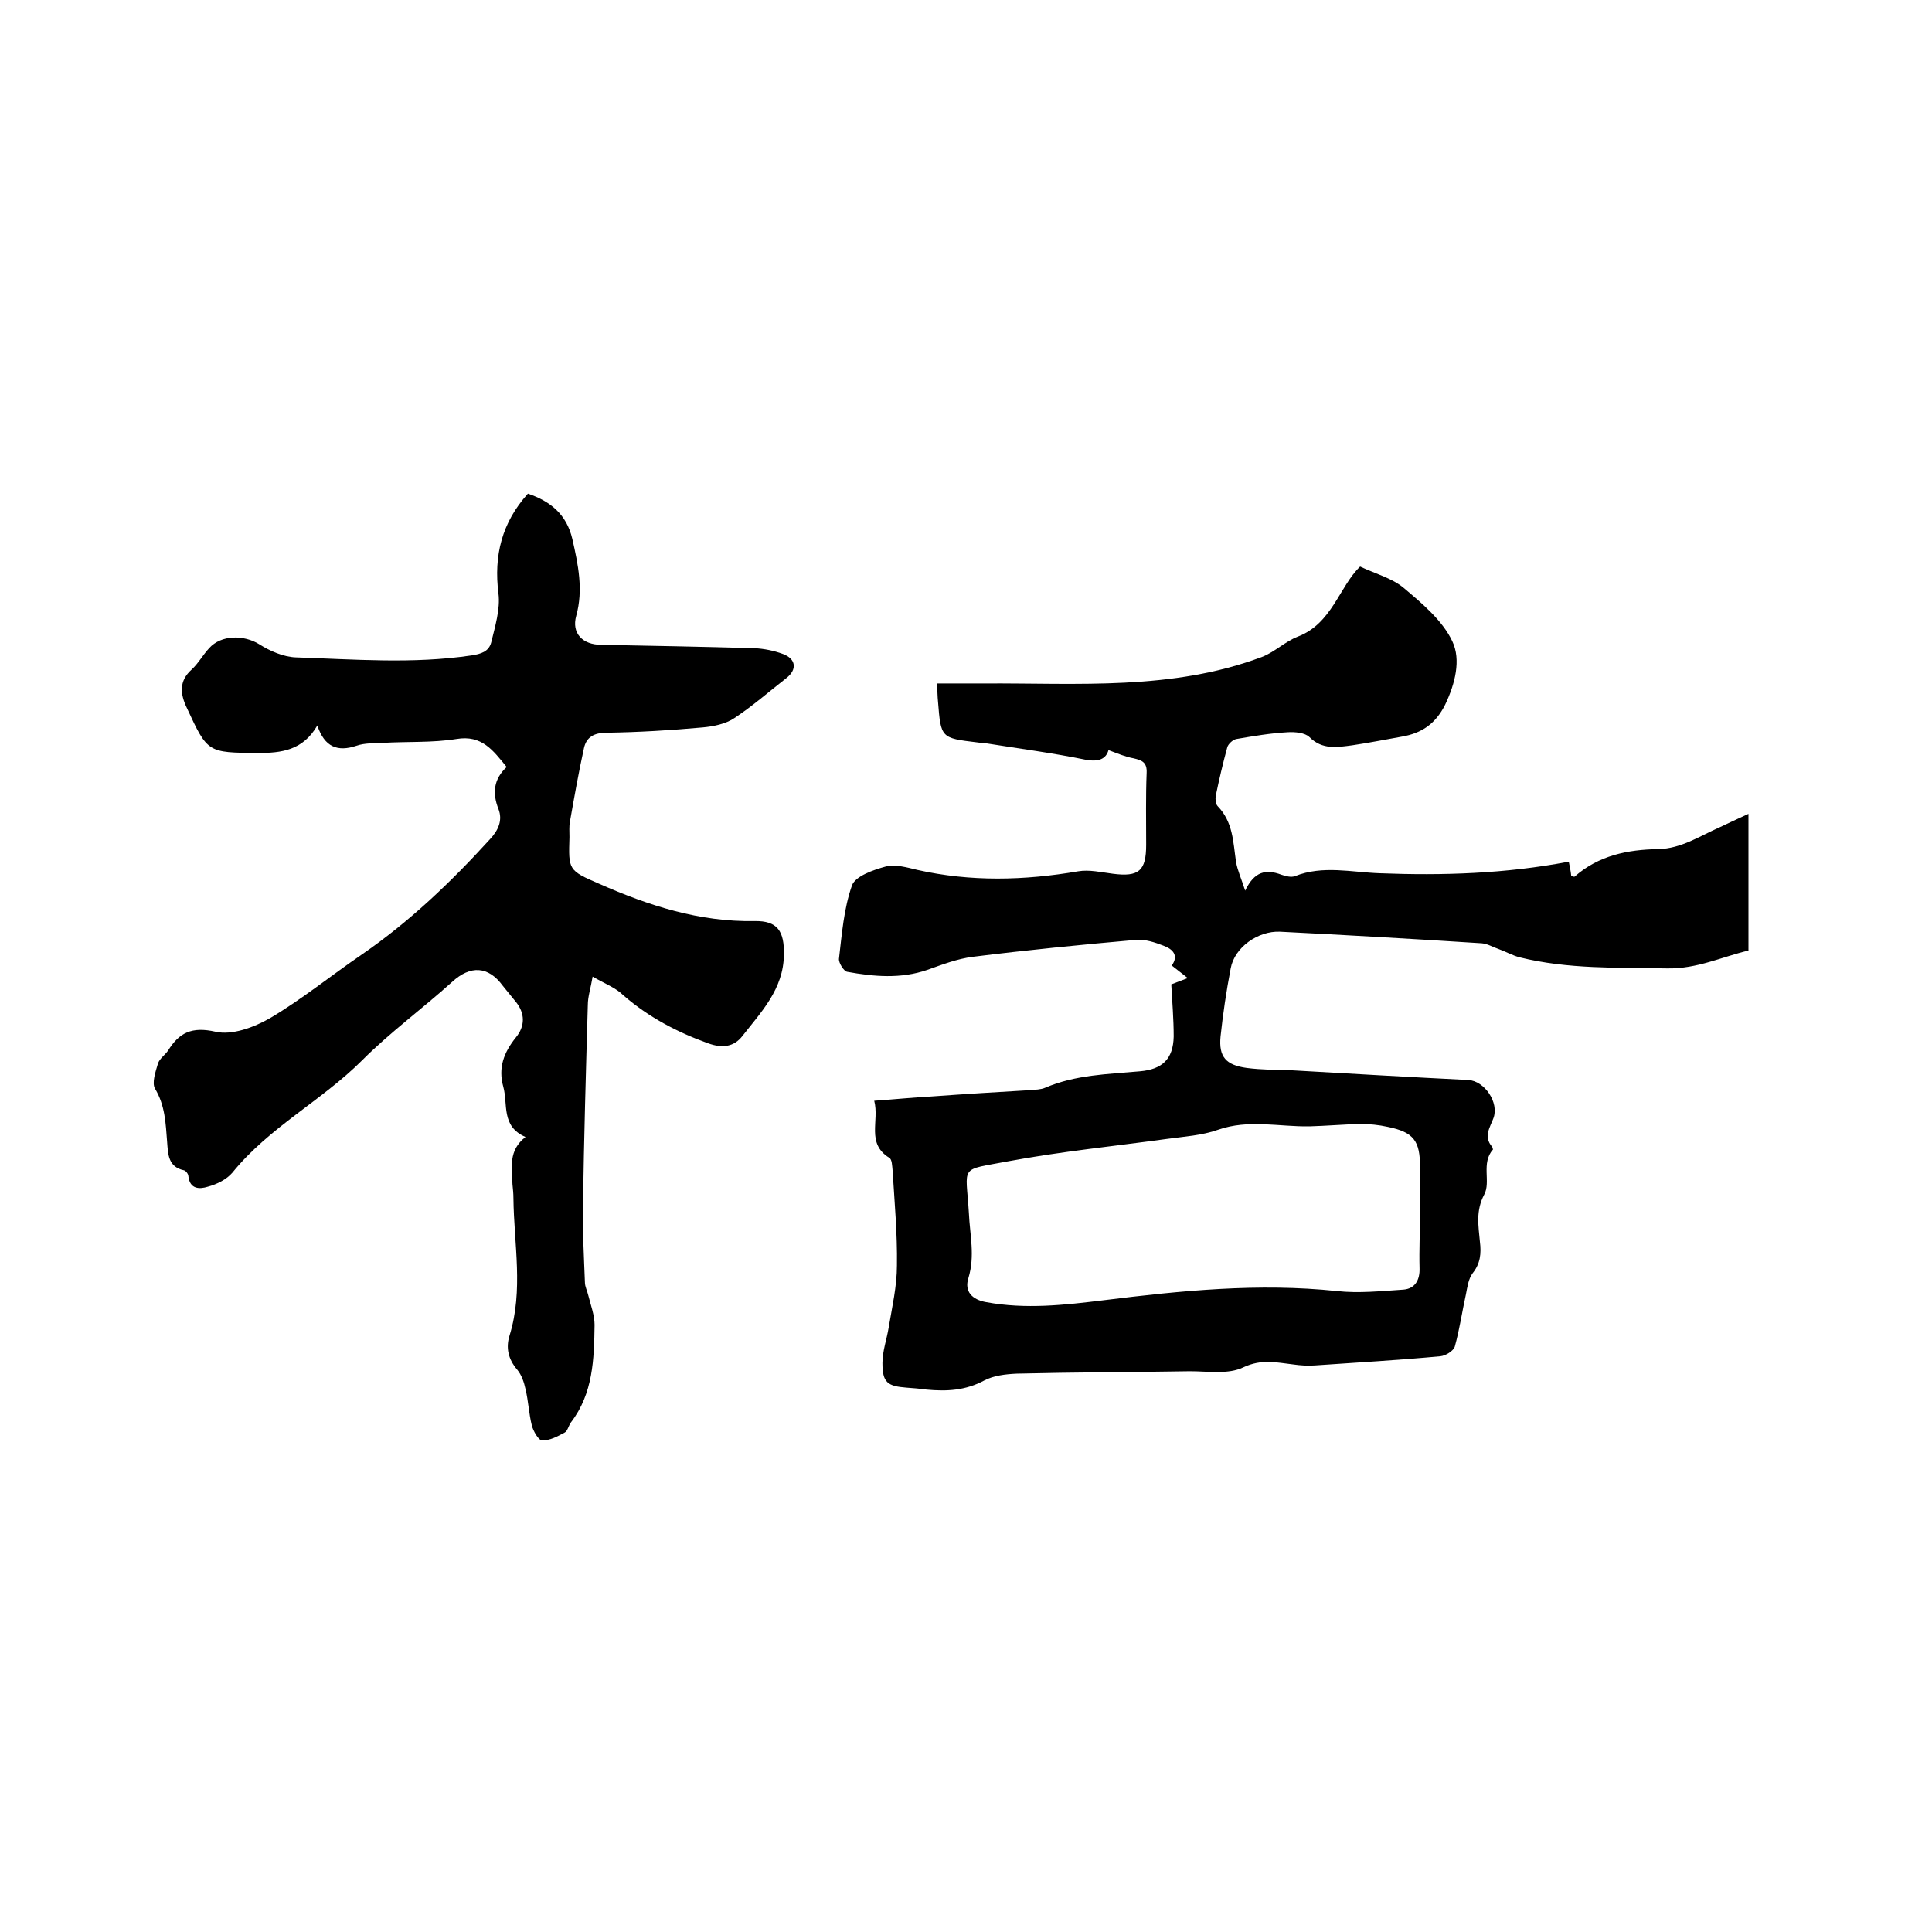 <svg enable-background="new 0 0 400 400" viewBox="0 0 400 400" xmlns="http://www.w3.org/2000/svg"><path d="m281.6 117.3c3.2 1.5 6.6 2.4 9 4.4 3.8 3.2 8.1 6.8 10.1 11.1 1.8 3.8.6 8.7-1.5 13.1-2 4-4.9 5.9-8.9 6.6-3.4.6-6.9 1.3-10.3 1.8-3.1.4-6.2 1-8.9-1.7-.9-.9-3-1.1-4.5-1-3.6.2-7.1.8-10.6 1.4-.7.1-1.7 1-1.9 1.7-.9 3.3-1.7 6.7-2.4 10.1-.1.7 0 1.7.4 2.1 3.2 3.3 3.2 7.4 3.8 11.5.3 1.8 1.1 3.5 1.9 6 1.9-4 4.3-4.5 7.5-3.3.9.3 2 .6 2.8.3 5.8-2.3 11.7-.8 17.6-.6 13 .5 26 .1 39.1-2.4.2 1 .4 1.9.5 2.9.3.1.6.3.7.2 5-4.4 11-5.6 17.3-5.7 4.8-.1 8.6-2.7 12.7-4.5 1.9-.9 3.8-1.8 6-2.8v28.3c-5.5 1.3-10.6 3.8-16.8 3.7-10.3-.2-20.5.2-30.6-2.3-1.5-.4-2.9-1.2-4.3-1.7-1.2-.4-2.3-1.1-3.5-1.2-13.9-.9-27.9-1.7-41.8-2.4-4.5-.2-9.4 3.2-10.2 7.6-.9 4.7-1.6 9.4-2.1 14.1-.4 4.2 1.1 5.9 5.4 6.5 3.1.4 6.3.4 9.5.5 12.1.7 24.3 1.4 36.4 2 3.4.2 6.4 4.7 5.2 7.9-.7 1.9-2.1 3.8-.3 5.9.1.1.2.5.2.6-2.5 2.8-.4 6.7-1.8 9.3-1.8 3.4-1.2 6.5-.9 9.8.3 2.4.1 4.5-1.5 6.5-.9 1.2-1.1 2.9-1.4 4.4-.8 3.6-1.3 7.2-2.3 10.8-.3.9-1.9 1.9-3 2-8.6.8-17.3 1.3-26 1.9-1.5.1-3 0-4.4-.2-3.5-.4-6.6-1.2-10.4.6-3.1 1.5-7.3.8-11 .8-12 .2-23.9.2-35.9.5-2.3.1-4.8.4-6.7 1.4-3.9 2.1-7.8 2.3-12 1.9-1.4-.2-2.7-.3-4.1-.4-4-.3-5-1.1-5-5.1 0-2.5.9-4.9 1.3-7.4.7-4.2 1.7-8.5 1.7-12.8.1-6.6-.5-13.1-.9-19.7-.1-.9-.1-2.3-.7-2.6-4.8-3-2-7.6-3.1-11.8 4.3-.3 8.2-.7 12-.9 6.8-.5 13.5-.9 20.3-1.3 1-.1 2.2-.1 3.1-.5 6.3-2.7 13-2.8 19.6-3.4 4.6-.4 6.9-2.5 7-7.2 0-3.6-.3-7.1-.5-10.8 1-.4 1.9-.7 3.4-1.3-1.2-1-2.2-1.7-3.3-2.6 1.5-2.1.2-3.4-1.7-4.1-1.8-.7-3.9-1.4-5.8-1.2-11.3 1-22.5 2.1-33.7 3.5-3.2.4-6.3 1.6-9.4 2.7-5.5 1.9-11.1 1.4-16.6.4-.7-.1-1.8-1.9-1.7-2.7.6-5.1 1-10.4 2.7-15.2.7-1.9 4.4-3.2 7-3.9 2-.5 4.4.2 6.5.7 11.1 2.5 22.2 2.2 33.3.3 2.3-.4 4.8.2 7.2.5 5.4.7 6.9-.6 6.9-6 0-5-.1-10 .1-14.9.1-2.2-1-2.6-2.7-3-1.7-.3-3.3-1-5.2-1.7-.5 1.8-2 2.5-4.7 2-6.8-1.4-13.7-2.3-20.6-3.4-.6-.1-1.3-.1-1.9-.2-7.5-.9-7.5-.9-8.1-8.5-.1-.9-.1-1.9-.2-3.7h9.9c19.3-.1 38.8 1.5 57.4-5.5 2.6-1 4.8-3.2 7.4-4.2 7.1-2.7 8.6-10.4 12.9-14.5zm12.4 133.8c0-3.2 0-6.4 0-9.5 0-5.4-1.3-7.2-6.7-8.3-1.8-.4-3.8-.6-5.7-.6-3.5.1-7 .4-10.5.5-6.3.1-12.6-1.5-18.9.7-3.4 1.2-7 1.4-10.6 1.9-10.9 1.5-21.9 2.6-32.7 4.6-10.5 2-8.9.6-8.3 10.8.2 4.5 1.3 8.8-.1 13.4-.9 2.8.8 4.5 3.7 5 8.1 1.5 16.2.6 24.3-.4 16.1-2 32.1-3.6 48.3-1.9 4.5.5 9.2 0 13.8-.3 2.3-.2 3.4-1.9 3.3-4.5-.1-3.7.1-7.5.1-11.4z"/><path d="m122.7 202.2c-.4 2.4-1 4.1-1 5.9-.4 13.8-.8 27.7-1 41.5-.1 5.3.2 10.6.4 15.9 0 .9.5 1.8.7 2.7.5 2 1.3 4.1 1.3 6.1-.1 7.1-.3 14.2-4.9 20.2-.5.7-.7 1.8-1.3 2.1-1.5.8-3.1 1.7-4.7 1.6-.7 0-1.8-1.9-2.1-3.1-.6-2.4-.7-5-1.3-7.5-.3-1.4-.8-2.9-1.7-4-1.9-2.2-2.4-4.6-1.6-7.1 2.9-9.4.9-18.9.8-28.4 0-1-.1-1.9-.2-2.9-.1-3.5-.9-7 2.7-9.8-5.1-2.2-3.6-6.8-4.6-10.4-1.1-3.9.1-7.1 2.6-10.2 1.9-2.3 2-5-.1-7.5-.9-1.1-1.7-2.1-2.6-3.2-3-4.1-6.7-4.3-10.5-.8-6.1 5.5-12.8 10.4-18.6 16.2-8.4 8.4-19.3 13.9-26.9 23.3-1.2 1.4-3.2 2.4-5.1 2.9-1.6.5-3.7.6-4-2.2 0-.4-.5-1.1-.9-1.2-3.3-.7-3.3-3.3-3.5-5.9-.3-3.8-.4-7.5-2.5-11-.7-1.2.1-3.5.6-5.2.3-1 1.5-1.8 2.1-2.7 2.3-3.7 4.9-5 9.8-3.9 3.4.8 8-.9 11.3-2.8 6.6-3.9 12.6-8.8 18.9-13.1 9.9-6.8 18.5-15 26.6-23.9 1.8-1.9 2.7-4 1.8-6.3-1.3-3.3-1-6.2 1.7-8.7-2.8-3.4-5.1-6.7-10.4-5.8-5 .8-10.1.5-15.2.8-1.8.1-3.8 0-5.5.6-3.9 1.3-6.6.3-8.1-4.2-3 5.2-7.5 5.7-12.3 5.7-10.4-.1-10.4 0-14.7-9.3-1.4-2.9-1.7-5.6 1-8 1.4-1.3 2.3-3 3.6-4.4 2.5-2.8 7.2-2.8 10.4-.8 2.2 1.4 5 2.6 7.5 2.7 12.1.4 24.3 1.4 36.4-.4 2-.3 3.6-.8 4.1-2.7.8-3.3 1.9-6.9 1.5-10.1-1-7.9.7-14.7 6.1-20.7 4.7 1.6 8 4.3 9.2 9.4 1.2 5.3 2.3 10.5.8 15.9-1 3.6 1.3 6 5.2 6 10.6.2 21.2.4 31.7.7 2 .1 4 .5 5.9 1.2 2.7 1 3 3.2.7 5-3.6 2.8-7 5.8-10.8 8.3-1.8 1.2-4.3 1.7-6.5 1.9-6.6.6-13.3 1-19.9 1.1-2.6 0-4.2.9-4.7 3.2-1.1 5-2 10.1-2.9 15.2-.2 1-.1 2.1-.1 3.2-.2 6.8-.3 6.9 6.2 9.7 10.2 4.5 20.7 7.9 32.1 7.7 4.8-.1 6.2 2.1 6.1 7-.1 7.1-4.7 11.8-8.6 16.8-1.7 2.2-4.1 2.6-7.1 1.5-6.4-2.3-12.3-5.4-17.5-9.9-1.6-1.6-3.8-2.4-6.4-3.9z"/></svg>